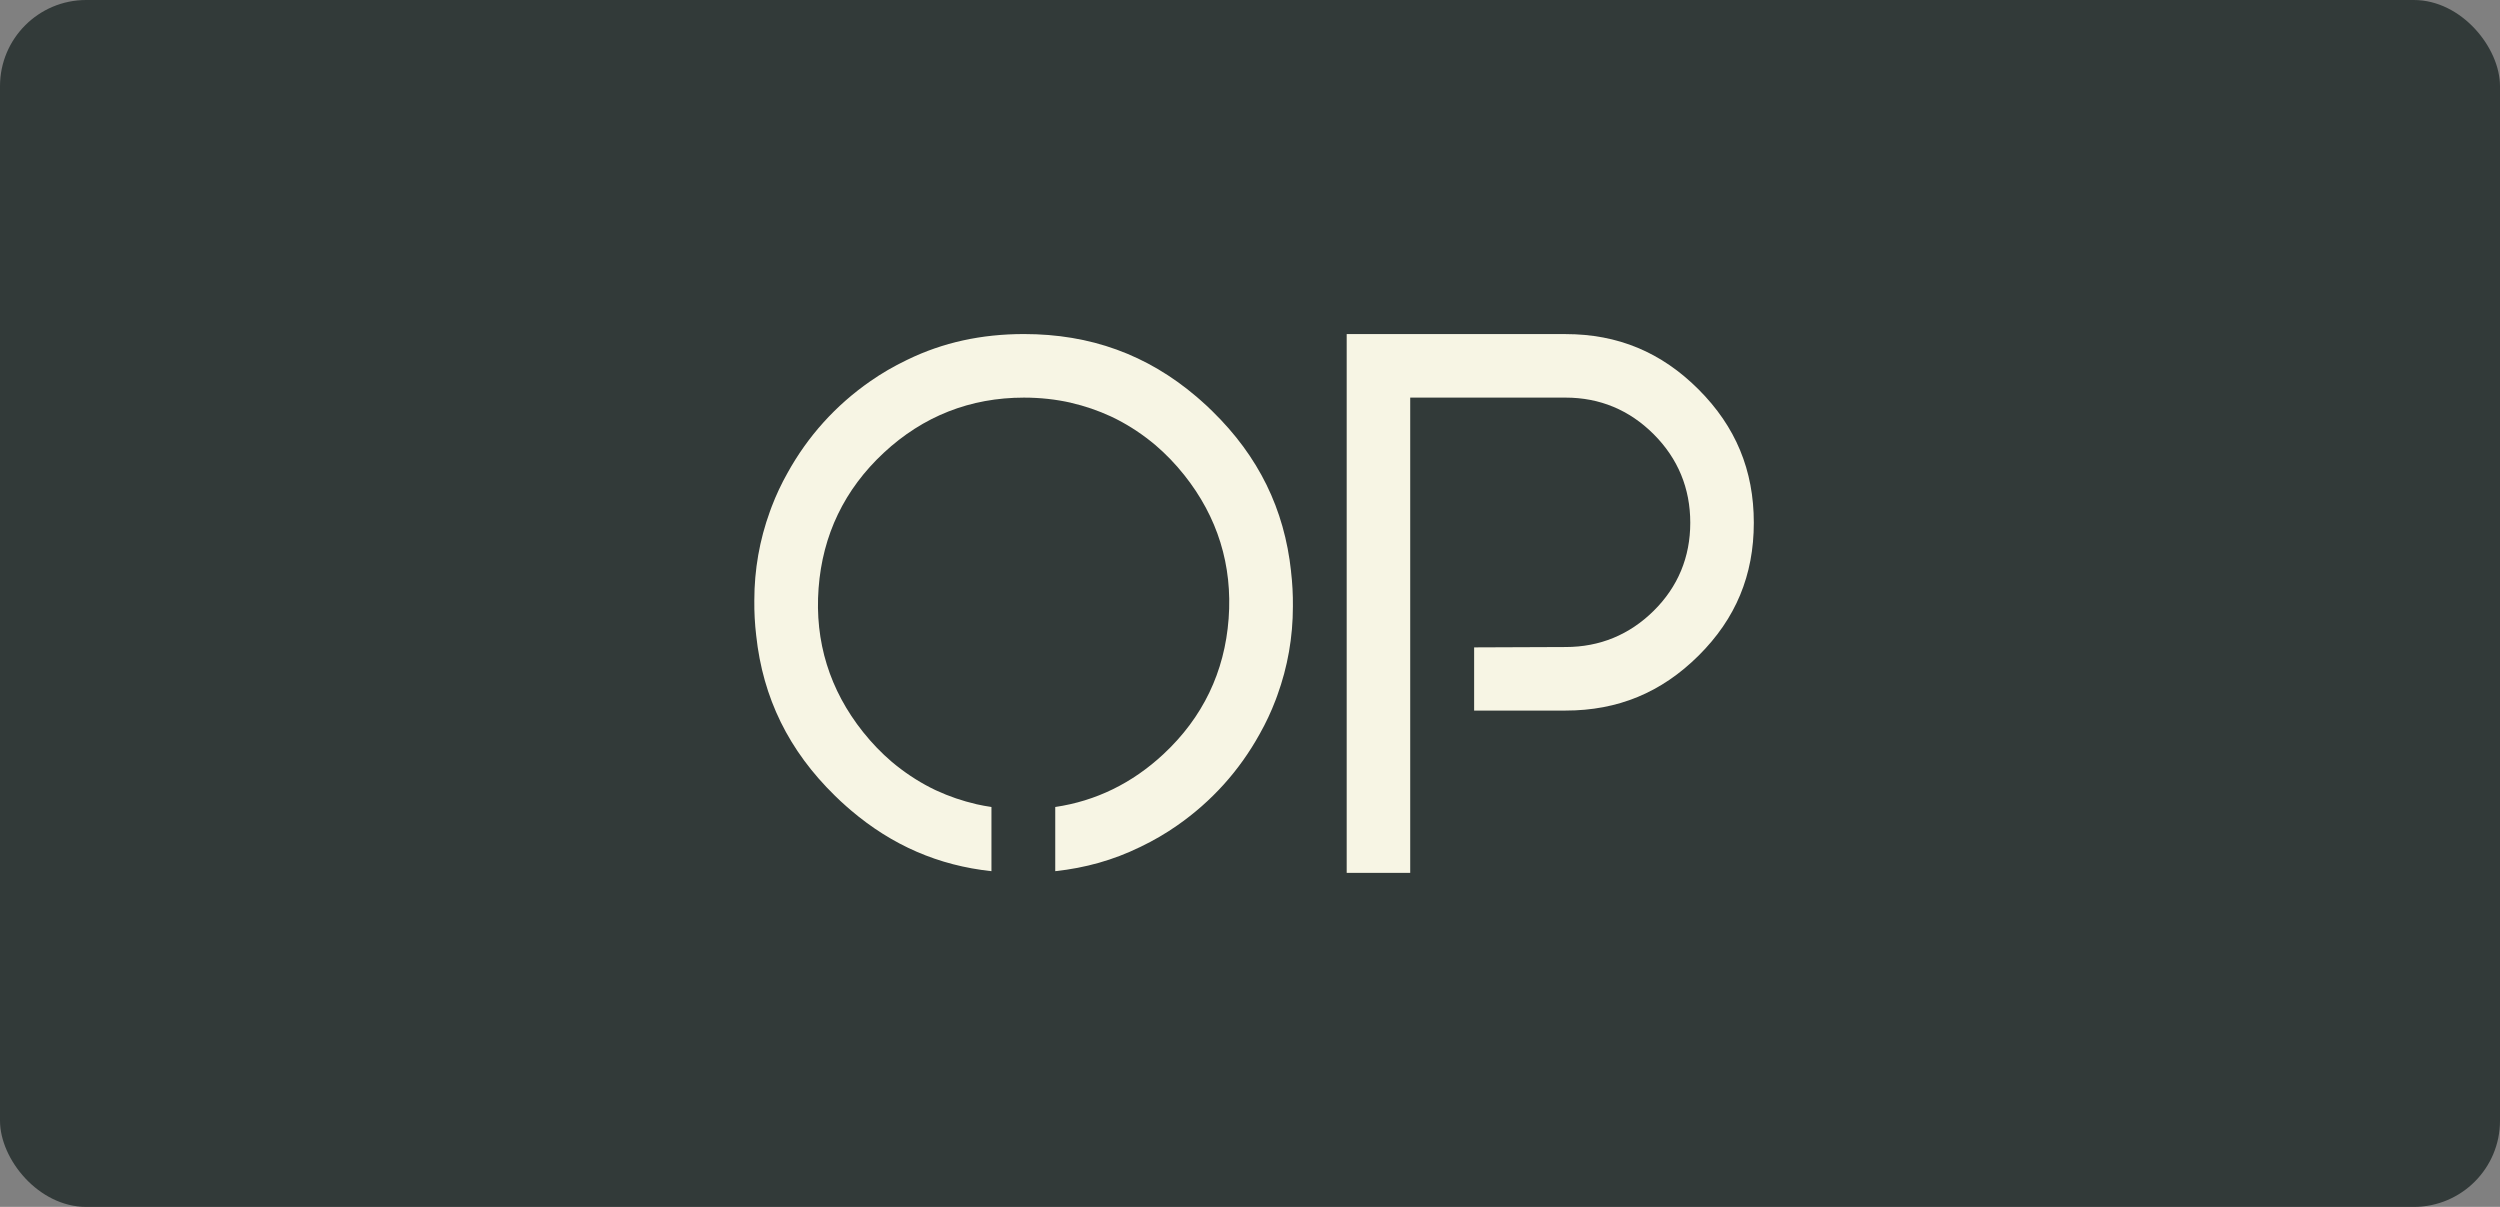<svg width="232" height="112" viewBox="0 0 232 112" fill="none" xmlns="http://www.w3.org/2000/svg">
<rect x="0" y="0" width="232" height="112" fill="#808080" stroke="none"/>
<g clip-path="url(#clip0_475_672)">
<rect width="232" height="112" rx="8" fill="#323A39"/>
<g clip-path="url(#clip1_475_672)">
<path d="M130.87 36.898H145.285C148.455 36.898 151.205 38.041 153.461 40.295C155.715 42.551 156.857 45.314 156.857 48.51C156.857 51.705 155.711 54.464 153.452 56.694C151.201 58.914 148.457 60.041 145.296 60.044L136.799 60.077V65.941H145.285C150.136 65.941 154.172 64.274 157.627 60.843C161.077 57.416 162.754 53.383 162.754 48.511C162.754 43.639 161.076 39.588 157.622 36.134C154.169 32.682 150.133 31.004 145.285 31.004H124.973V81H130.868V36.899L130.87 36.898Z" fill="#F7F5E4"/>
<path d="M119.811 53.026C119.188 47.226 116.789 42.348 112.514 38.167C112.167 37.823 111.808 37.489 111.438 37.165C111.346 37.083 111.253 37.004 111.161 36.923C111.118 36.886 111.075 36.849 111.033 36.812C106.441 32.905 101.189 31 95.024 31C91.07 31 87.492 31.784 84.223 33.375C84.203 33.384 84.184 33.394 84.164 33.403C84.14 33.415 84.115 33.427 84.091 33.439C82.936 33.994 81.821 34.641 80.753 35.386C77.542 37.621 74.965 40.481 73.078 43.896C72.511 44.902 72.022 45.943 71.612 47.02C71.606 47.038 71.599 47.056 71.592 47.073C71.542 47.206 71.494 47.338 71.446 47.471C70.487 50.11 70.002 52.867 70.001 55.71C69.988 56.81 70.048 57.898 70.175 58.972C70.797 64.773 73.196 69.65 77.471 73.832C77.819 74.176 78.178 74.51 78.547 74.834C78.639 74.916 78.733 74.995 78.824 75.076C78.867 75.112 78.91 75.15 78.953 75.187C82.792 78.455 87.096 80.321 92.007 80.845V74.889C91.531 74.819 91.06 74.733 90.596 74.628V74.625C89.303 74.326 88.076 73.905 86.915 73.368C86.878 73.351 86.84 73.334 86.802 73.317C86.646 73.244 86.494 73.166 86.34 73.089C85.079 72.442 83.881 71.642 82.748 70.689C81.8 69.878 80.916 68.964 80.098 67.938C76.987 64.035 75.596 59.545 75.964 54.594C76.332 49.642 78.368 45.411 82.017 42.016C85.667 38.62 90.043 36.899 95.022 36.899C96.534 36.899 97.99 37.059 99.387 37.375V37.379C100.68 37.678 101.907 38.099 103.068 38.635C103.105 38.653 103.143 38.669 103.179 38.687C103.336 38.76 103.488 38.838 103.642 38.915C104.903 39.561 106.101 40.361 107.234 41.315C108.181 42.125 109.066 43.04 109.884 44.066C112.994 47.969 114.385 52.458 114.017 57.41C113.65 62.361 111.613 66.592 107.965 69.988C105.059 72.691 101.693 74.332 97.927 74.889V80.845C100.726 80.545 103.328 79.809 105.758 78.625C105.779 78.616 105.798 78.606 105.818 78.597C105.842 78.585 105.867 78.573 105.891 78.561C107.046 78.006 108.161 77.359 109.228 76.614C112.44 74.379 115.017 71.519 116.904 68.104C117.471 67.098 117.96 66.057 118.369 64.98C118.376 64.962 118.383 64.944 118.39 64.927C118.44 64.794 118.488 64.662 118.536 64.529C119.494 61.89 119.98 59.133 119.981 56.29C119.993 55.19 119.934 54.102 119.807 53.028H119.811V53.026Z" fill="#F7F5E4"/>
</g>
</g>
<defs>
<clipPath id="clip0_475_672">
<rect width="232" height="112" fill="white"/>
</clipPath>
<clipPath id="clip1_475_672">
<rect width="92.754" height="50" fill="white" transform="translate(70 31)"/>
</clipPath>
</defs>
</svg>
